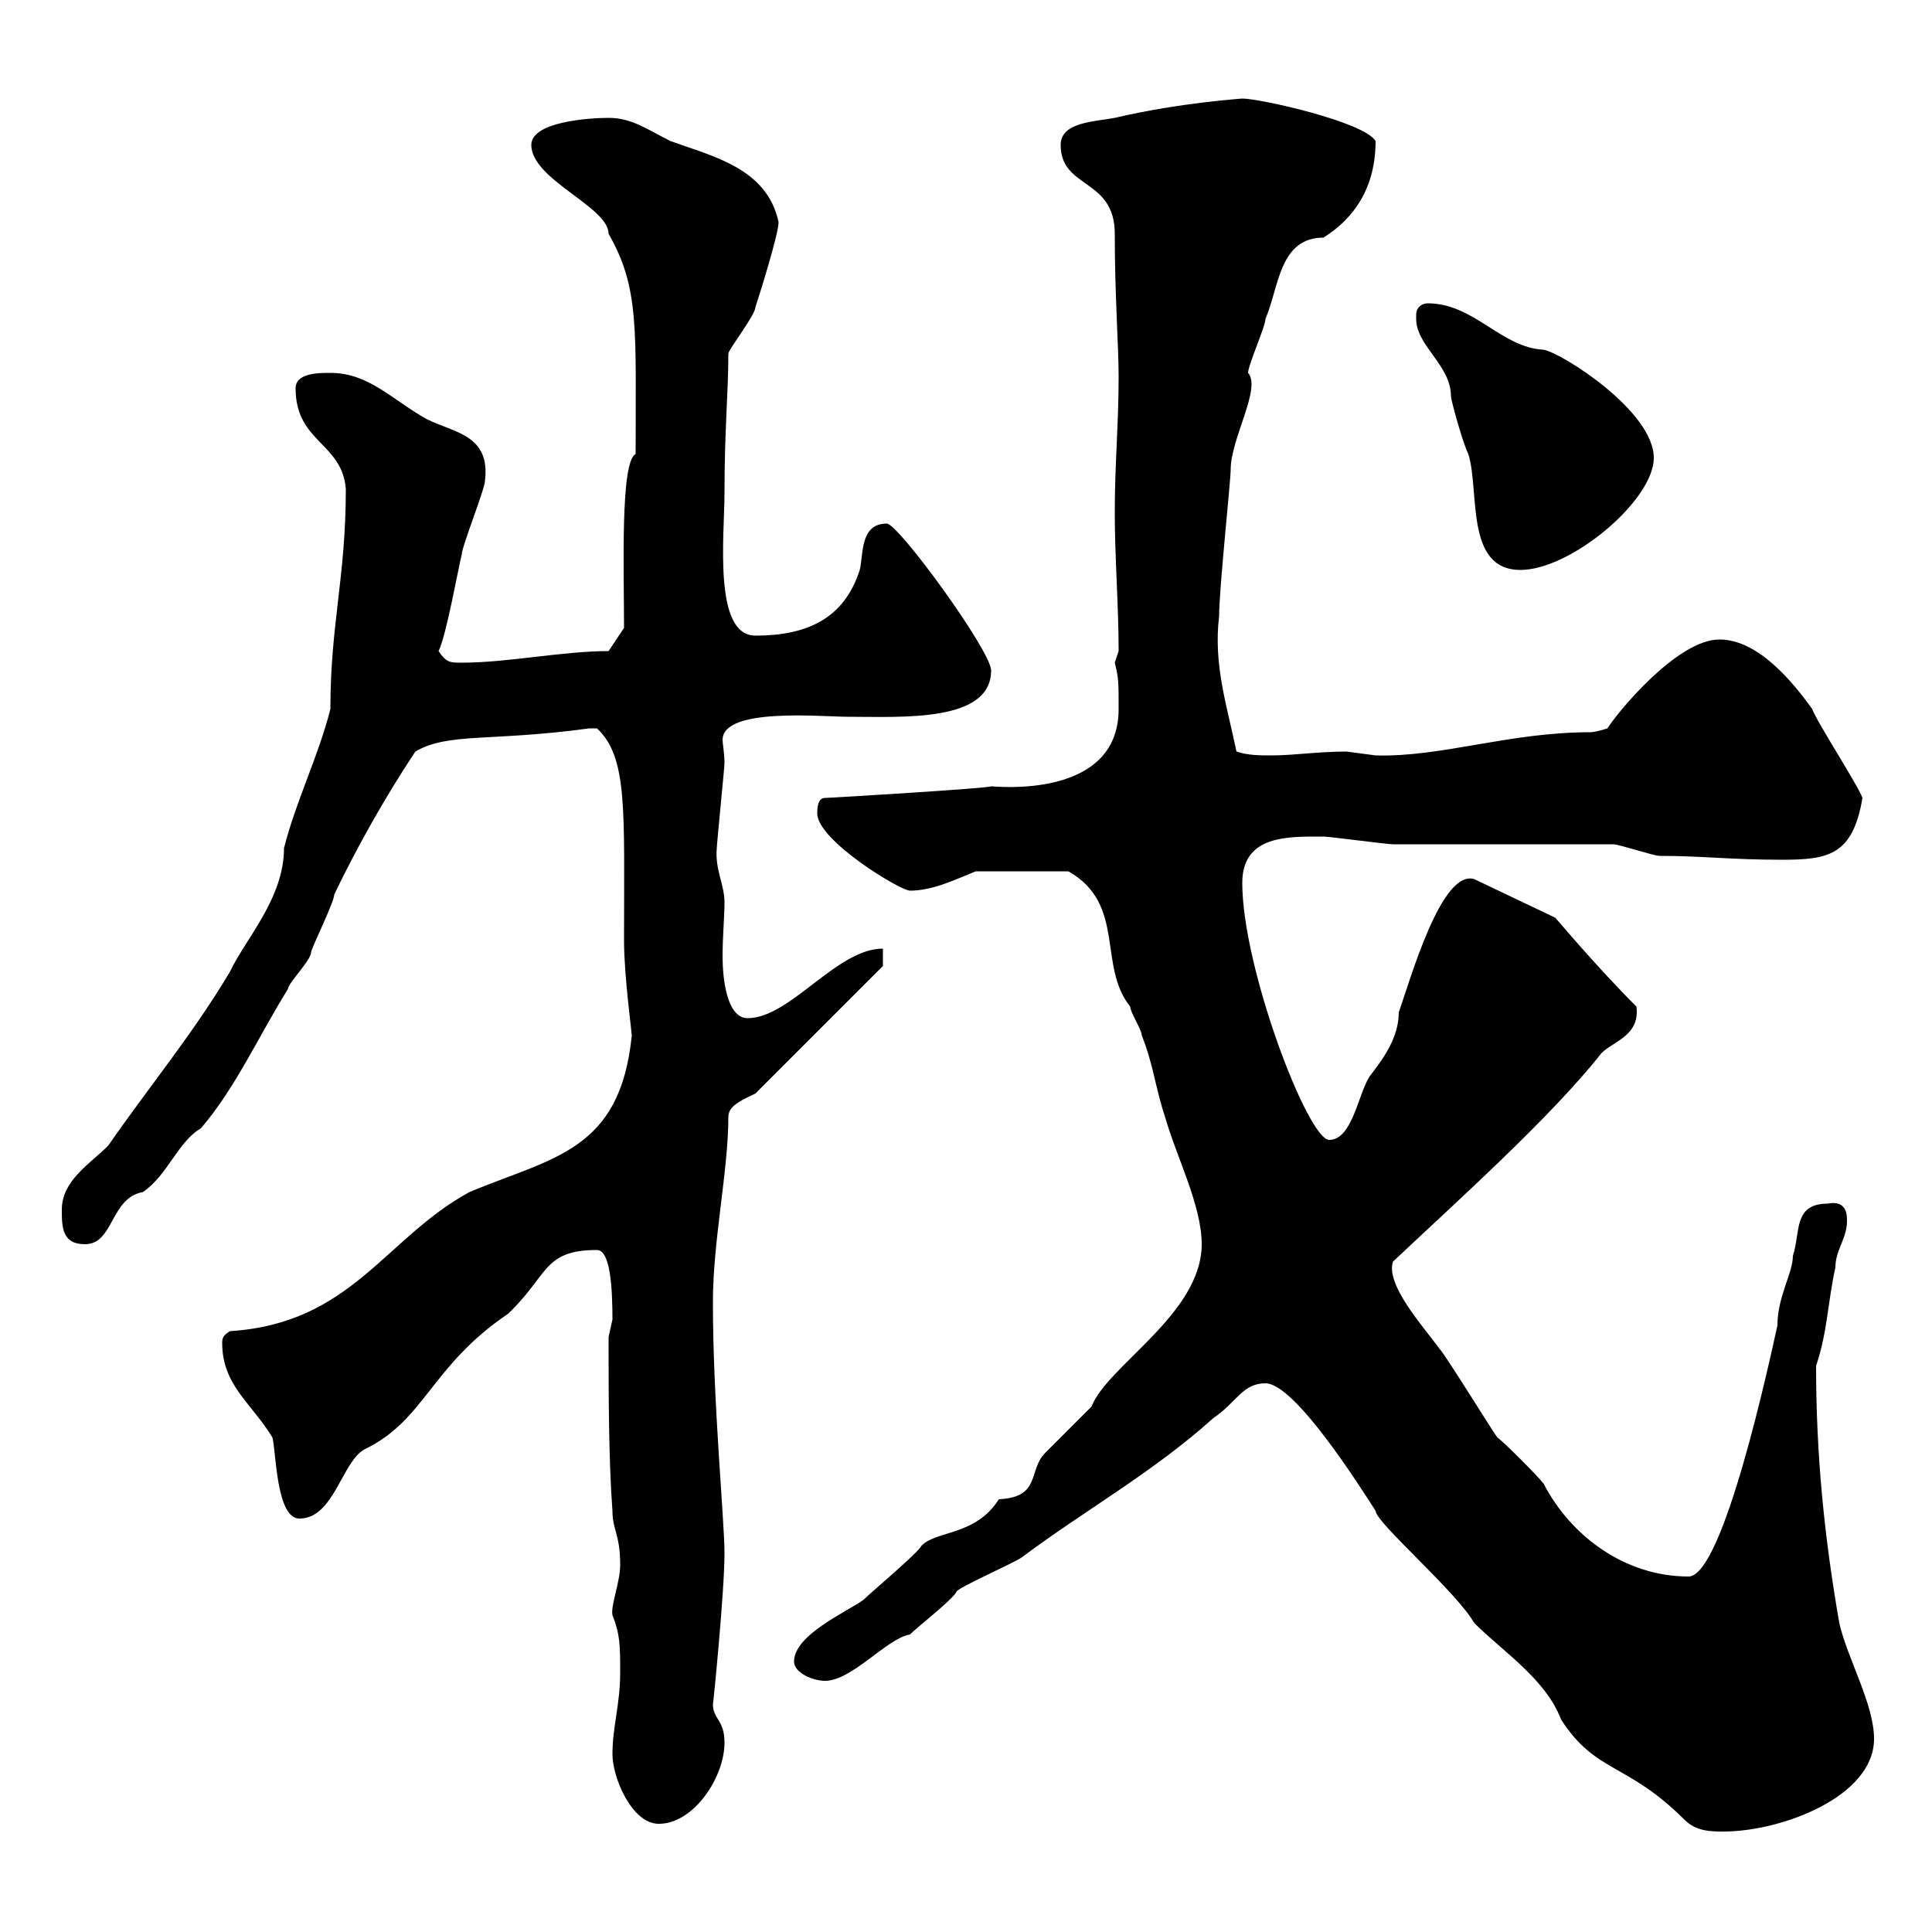 <svg xmlns="http://www.w3.org/2000/svg" xmlns:xlink="http://www.w3.org/1999/xlink" width="300" height="300"><path d="M196.50 214.80C201 214.80 210.90 230.40 213.60 234.60C213.60 236.40 226.20 247.20 228.90 252C233.40 256.50 240 260.70 242.40 267C247.80 275.40 252.60 273.60 261.60 282.60C263.40 284.40 265.80 284.40 267.60 284.40C276.60 284.40 291 279 291 270C291 264.60 286.80 257.40 285.60 252C283.20 238.20 282 225.60 282 212.10C283.80 206.70 283.80 202.20 285 196.80C285 194.10 286.80 192.30 286.80 189.60C286.80 188.70 286.80 186.30 283.80 186.90C278.40 186.90 279.60 191.40 278.40 195C278.40 197.70 276 201.30 276 205.80C274.80 211.20 267.60 244.80 262.20 244.80C252.30 244.80 243.90 238.50 239.70 230.40C238.80 229.20 233.40 223.80 232.50 223.20C231.60 222 224.40 210.30 223.50 209.40C221.10 206.10 215.10 199.50 216.30 195.90C226.50 186.30 240.90 173.40 248.70 163.50C250.50 161.70 254.70 160.80 254.10 156.30C247.80 150 241.80 142.80 241.50 142.50L228.90 136.50C223.80 135 219 152.10 217.20 157.20C217.20 161.10 214.80 164.40 212.70 167.10C210.90 169.80 210 177 206.40 177C203.10 177 192.90 150.30 192.90 137.10C192.90 129.60 200.10 129.90 205.50 129.90C206.40 129.90 215.40 131.10 216.30 131.10C221.70 131.10 245.10 131.10 250.50 131.10C251.40 131.10 256.80 132.90 257.70 132.90C264.30 132.90 268.80 133.50 276.60 133.50C283.80 133.50 287.70 132.90 289.20 123.90C288.60 122.10 282 111.90 281.40 110.10C278.40 105.90 273 99.30 267 99.30C260.40 99.30 251.10 110.70 249.60 113.10C249.60 113.10 247.80 113.70 246.90 113.70C234.30 113.70 223.80 117.60 213.60 117.30C213.60 117.30 209.10 116.70 209.10 116.70C204.60 116.70 201 117.30 197.40 117.30C195.60 117.30 193.80 117.30 192 116.70C190.50 109.50 188.40 103.20 189.30 95.70C189.30 91.50 191.10 74.70 191.10 72.90C191.10 68.10 195.90 60.30 193.80 57.90C193.80 56.70 196.50 50.70 196.50 49.50C198.60 44.70 198.60 36.90 205.50 36.90C210.30 33.90 213.60 29.10 213.60 21.90C211.80 18.90 195.60 15.30 192.90 15.30C193.20 15.30 183.30 15.90 173.10 18.30C170.10 18.90 164.70 18.90 164.70 22.50C164.70 29.40 173.10 27.60 173.10 36.30C173.10 45.90 173.70 53.70 173.70 58.50C173.70 65.70 173.10 72.30 173.10 79.50C173.10 86.70 173.70 93.90 173.70 101.10C173.70 101.10 173.10 102.90 173.10 102.90C173.70 105.30 173.70 105.90 173.70 110.10C173.70 124.20 154.50 122.10 153.90 122.10C153.60 122.40 129 123.90 128.10 123.90C126.90 123.90 126.90 125.70 126.90 126.30C126.90 130.50 139.80 138.30 141.30 138.30C144.90 138.30 148.50 136.50 151.50 135.30L165.90 135.30C174.90 140.40 170.40 150 175.50 156.30C175.50 157.20 177.30 159.90 177.30 160.80C179.10 165.30 179.40 168.90 180.90 173.40C182.70 179.70 186.60 187.20 186.60 193.20C186.60 204 171.90 212.10 169.50 218.40C168.30 219.60 162.90 225 162.30 225.60C159.60 228.30 161.70 232.50 155.10 232.80C151.50 238.50 145.50 237.60 143.10 240C142.50 241.20 135.30 247.20 134.10 248.40C131.70 250.20 123.30 253.80 123.30 258C123.30 259.80 126.30 261 128.10 261C132.30 261 137.70 254.40 141.30 253.80C142.50 252.60 147.90 248.40 148.50 247.20C148.50 246.60 157.50 242.70 158.70 241.80C168.30 234.60 179.10 228.60 188.40 220.20C192 217.80 192.90 214.80 196.50 214.80ZM95.10 272.40C95.10 276 98.10 283.20 102.30 283.20C107.70 283.20 112.50 276 112.50 270.60C112.50 267 110.70 267 110.70 264.60C110.70 265.20 112.50 247.20 112.50 241.20C112.50 236.10 110.70 217.80 110.70 202.20C110.70 192.60 113.10 181.80 113.10 173.40C113.10 171.60 115.50 170.70 117.30 169.80L137.10 150L137.10 147.30C129.90 147.30 122.70 158.10 116.10 158.10C112.80 158.10 112.20 151.80 112.20 148.50C112.20 145.50 112.50 142.20 112.50 140.10C112.50 137.40 111 135 111.30 131.70C111.30 131.10 112.50 119.10 112.50 118.50C112.50 117 112.20 115.50 112.20 114.90C112.20 109.80 127.50 111.30 131.70 111.30C140.10 111.30 153.90 112.20 153.90 104.10C153.90 101.10 139.50 81.30 137.70 81.30C133.50 81.30 134.10 86.10 133.50 88.50C131.10 96 125.40 98.70 117.30 98.70C110.70 98.70 112.50 83.10 112.50 76.50C112.50 66.60 113.10 60.90 113.10 54.90C113.10 54.30 117.30 48.90 117.30 47.70C117.90 45.90 120.90 36.30 120.90 34.50C119.10 26.10 110.70 24.30 104.10 21.90C100.50 20.10 98.10 18.30 94.50 18.30C91.50 18.30 82.50 18.90 82.50 22.50C82.50 27.90 94.50 32.10 94.50 36.30C99.30 44.70 98.70 51 98.70 70.50C96.30 71.70 96.90 88.50 96.90 97.50L94.50 101.10C87.30 101.10 78.90 102.90 71.70 102.90C69.90 102.90 69.30 102.90 68.10 101.10C69.30 98.70 71.10 88.50 71.70 86.10C71.70 84.90 75.30 75.90 75.30 74.70C76.20 67.50 70.50 67.20 66.30 65.10C60.90 62.10 57.30 57.90 51.30 57.90C49.50 57.90 45.90 57.90 45.90 60.30C45.90 68.70 53.10 68.70 53.70 75.90C53.70 89.70 51.30 96.90 51.30 110.10C49.50 117.30 45.90 124.50 44.10 131.70C44.10 139.50 38.10 145.80 35.70 150.90C30 160.50 22.80 169.20 16.80 177.90C14.10 180.60 9.60 183.30 9.60 187.80C9.60 190.50 9.60 193.20 13.20 193.20C17.70 193.20 17.10 186 22.20 185.10C26.10 182.40 27.60 177.30 31.20 175.20C36.60 168.90 40.20 160.80 44.70 153.60C44.70 152.70 48.30 149.10 48.30 147.90C48.30 147.30 51.90 140.10 51.90 138.90C55.20 132 59.70 123.90 64.50 116.70C69.60 113.70 76.20 115.20 91.50 113.10C91.50 113.10 91.50 113.10 92.70 113.10C97.50 117.60 96.90 125.70 96.90 146.10C96.90 151.50 98.10 160.20 98.10 160.80C96.30 178.80 85.80 179.70 72.90 185.10C59.70 192.30 54.60 205.50 35.70 206.70C34.80 207.30 34.50 207.60 34.50 208.50C34.50 215.10 39 217.80 42.30 223.20C42.90 225.60 42.90 235.80 46.50 235.80C51.90 235.80 53.10 226.80 56.70 225C66 220.50 66.90 212.10 78.90 204C85.20 198 84.30 194.10 92.70 194.10C94.80 194.10 95.10 200.10 95.10 204.90C95.10 204.90 94.50 207.60 94.50 207.60C94.50 216.30 94.50 226.50 95.10 234.60C95.10 237.60 96.30 238.20 96.30 243C96.30 245.70 94.80 249.30 95.10 250.80C96.30 253.80 96.30 255.60 96.30 259.80C96.30 264.60 95.10 268.20 95.10 272.40ZM219.90 48.90C219.90 48.90 219.90 49.50 219.90 49.50C219.90 53.70 225.30 56.70 225.30 61.50C225.30 62.10 227.10 68.70 228 70.50C229.80 76.20 227.40 88.50 236.10 88.50C243.90 88.50 256.80 77.70 256.80 71.10C256.80 63.90 242.70 54.90 239.70 54.30C233.10 54 228.90 47.10 221.70 47.10C220.80 47.10 219.90 47.70 219.90 48.90Z"/></svg>